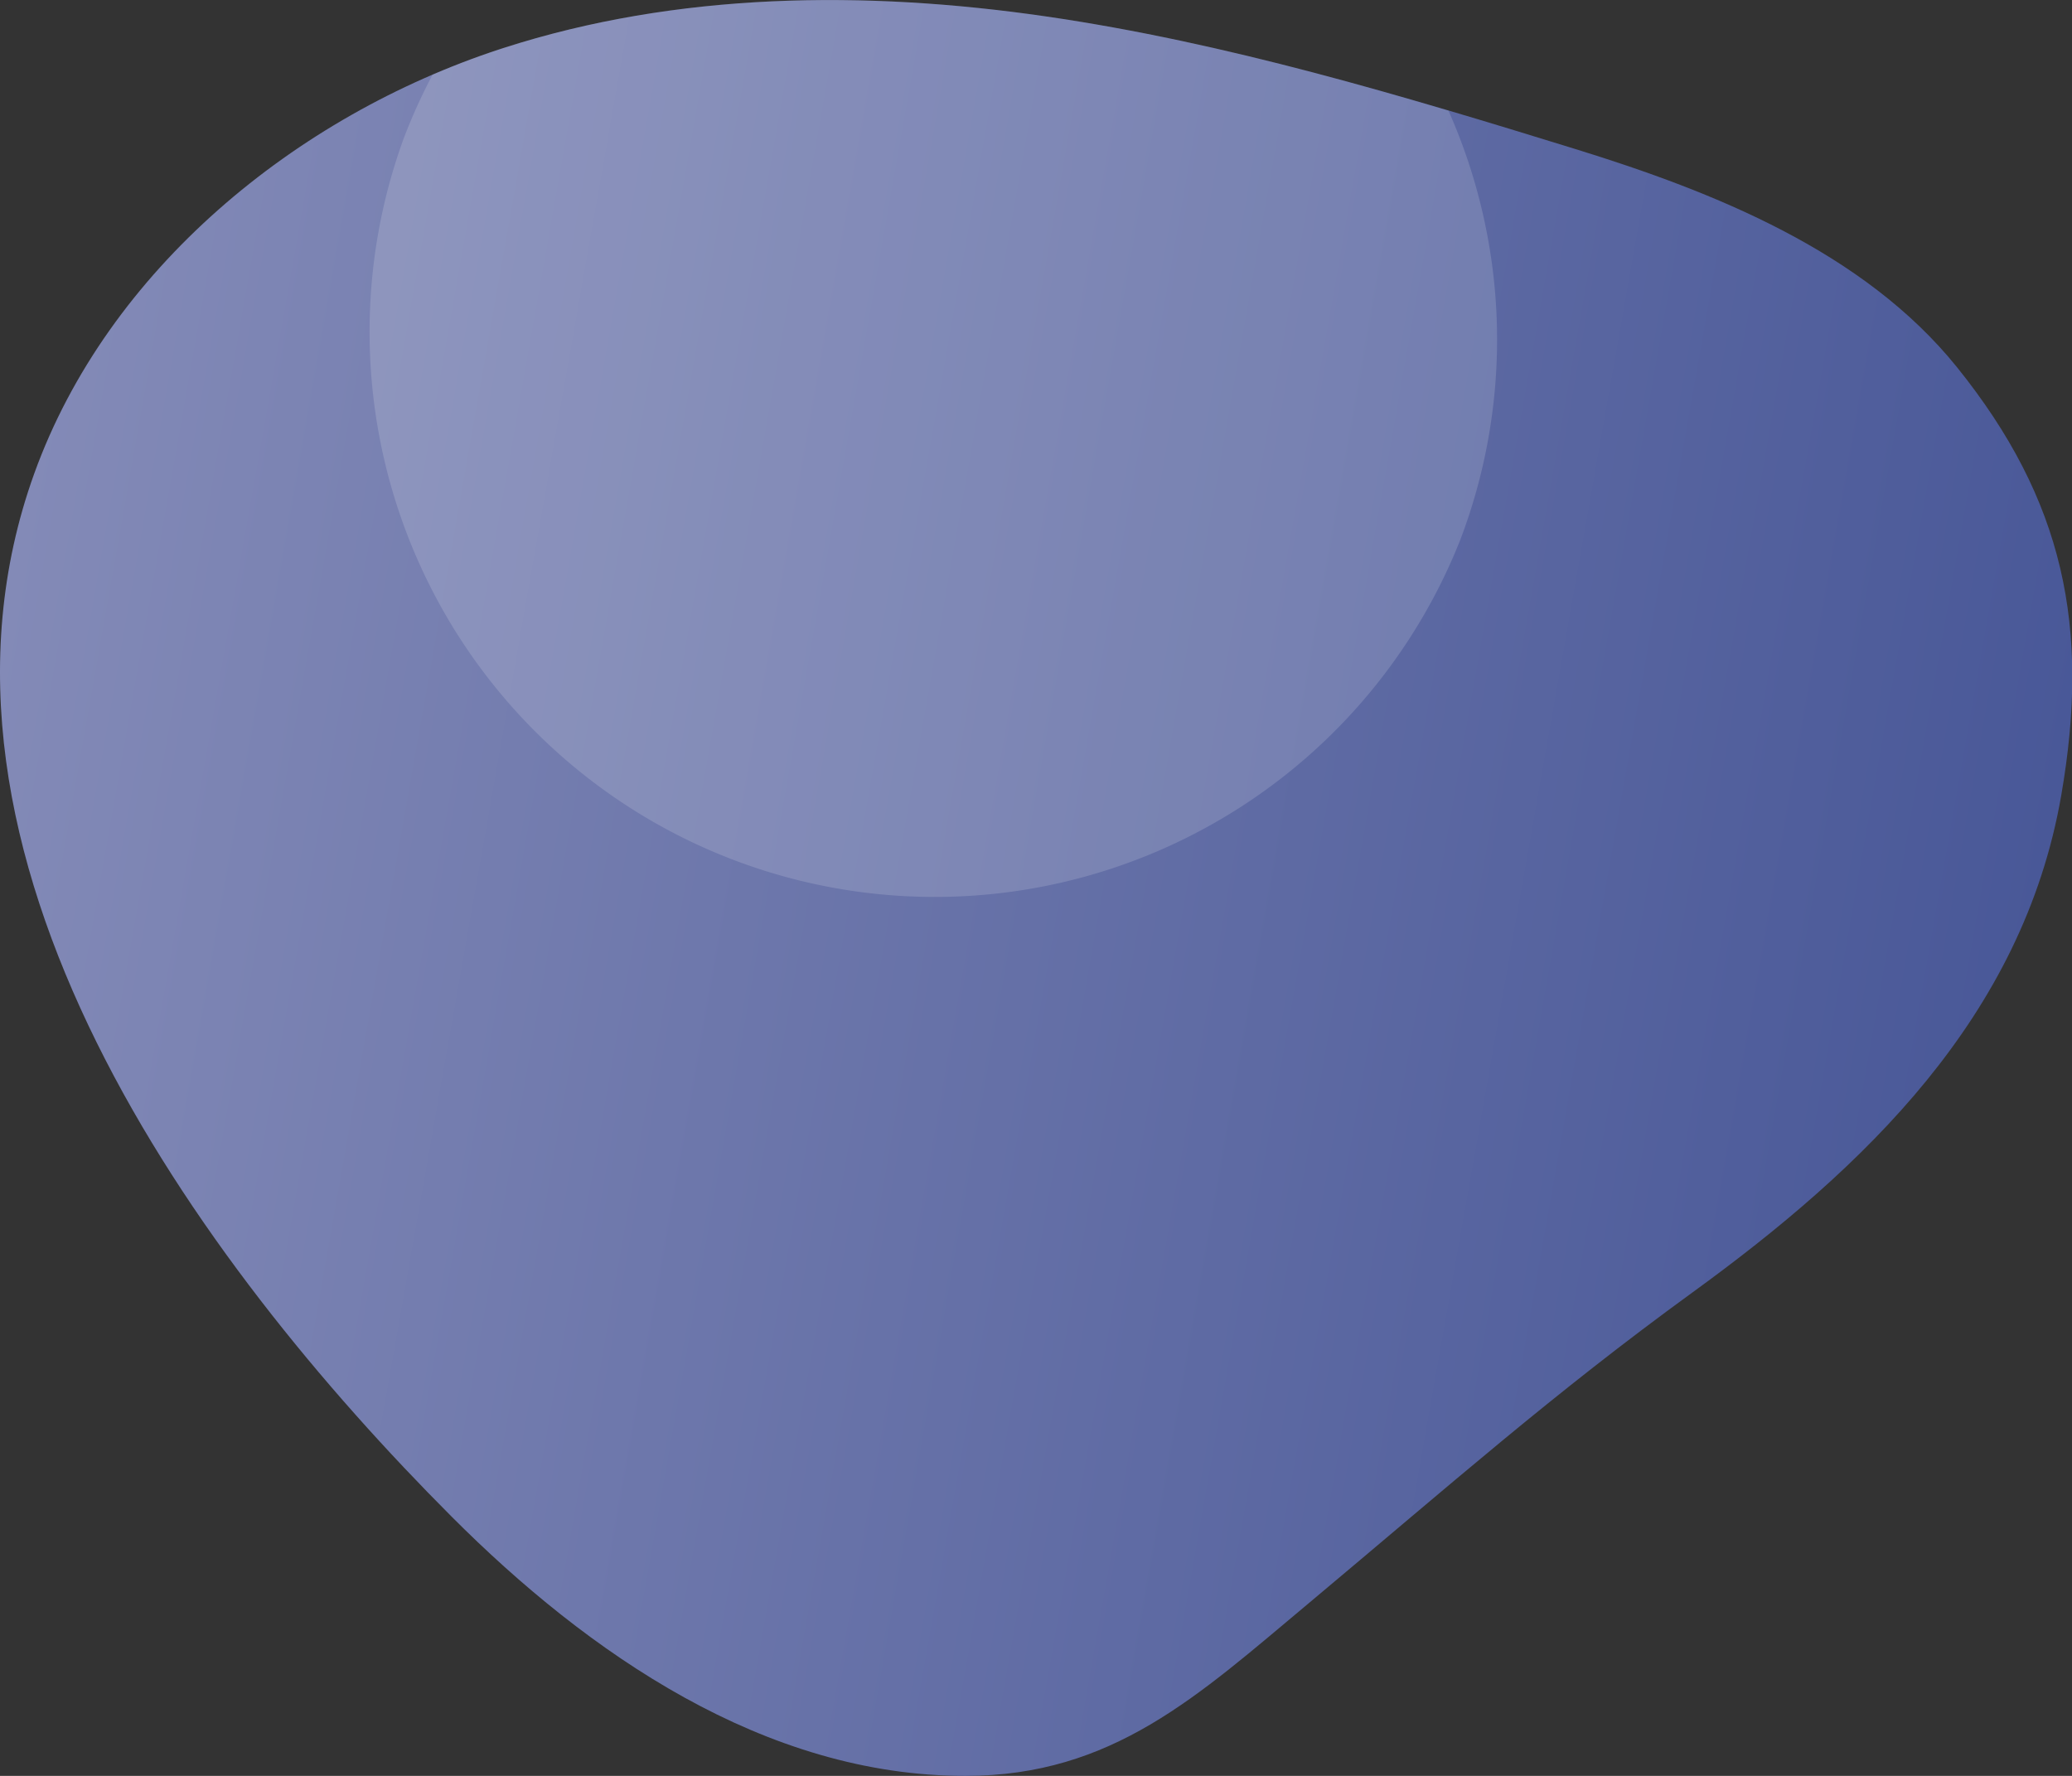 <svg xmlns="http://www.w3.org/2000/svg" width="630" height="540" viewBox="0 0 630 540">
  <rect x="0" y="0" width="630" height="540" fill="#333333" stroke="none"/>
  <linearGradient id="a" x1="611.54" y1="327.46" x2="-5.35" y2="218.68" gradientUnits="userSpaceOnUse">
    <stop offset="0" stop-color="#495898"/>
    <stop offset="1" stop-color="#838ab7"/>
  </linearGradient>
  <path fill="url(#a)" d="M151.85,15l1.14-.37C205.9-2.45,263.05-3,318.07,5,372.87,13,426.19,29,479,45.32c42.05,13,87.62,31.11,116,66.3,32.57,40.46,40.6,79.13,31.72,130.29-11.71,67.39-60.07,113.28-112,151-42.64,31-73.36,58.23-117,94.76C364.2,515.69,338.24,540,293.57,540c-61,.07-114.8-37.31-156.2-78.78C60.13,383.85-31.17,259.4,10.41,144,32.81,81.9,90,35.28,151.85,15Z"/>
  <path class="uk-preserve" fill="#fff" opacity="0.15" d="M444,164.16v0a171.29,171.29,0,0,0-3.59-130.51C400.24,21.72,359.58,11,318.07,5,263.05-3,205.9-2.45,153,14.62l-1.14.37c-6.85,2.25-13.64,4.84-20.34,7.72a174.87,174.87,0,0,0-8.86,19.61A171.85,171.85,0,0,0,444,164.16Z"/>
</svg>